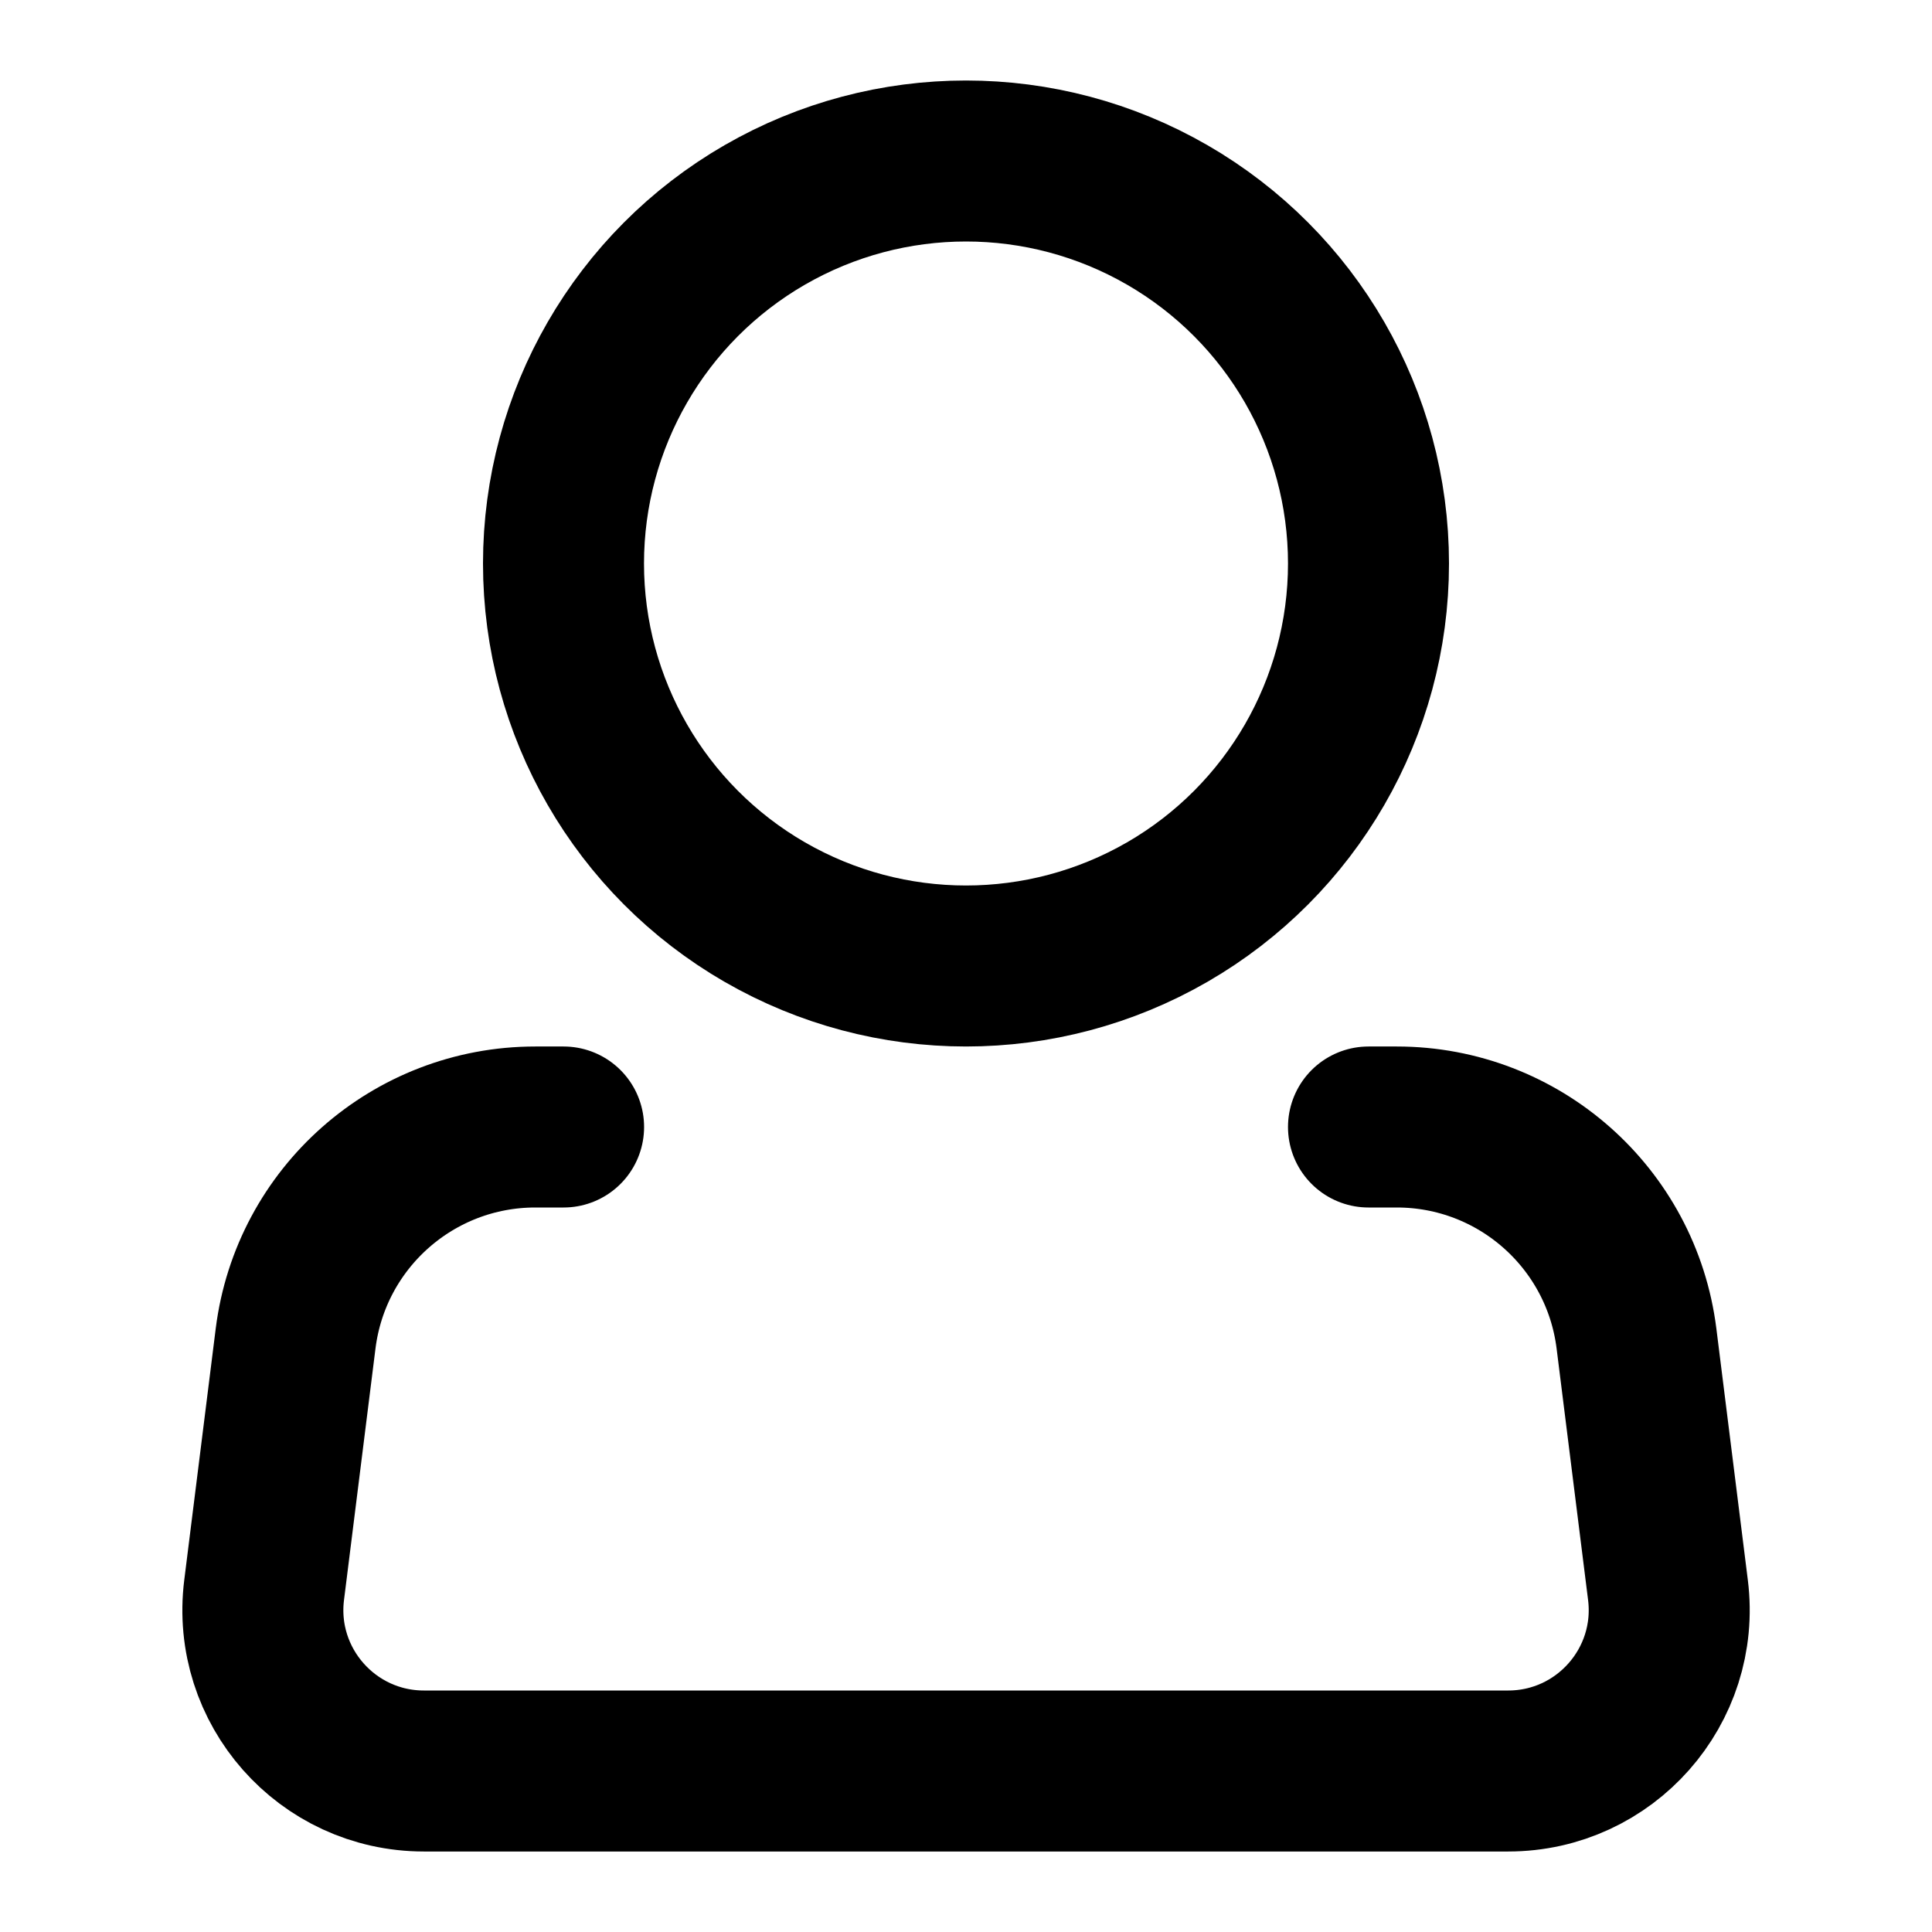 <svg fill="none" height="24" viewBox="0 0 24 24" width="24" xmlns="http://www.w3.org/2000/svg"><g stroke="#000" stroke-width="2"><circle cx="12" cy="7" r="5"/><path d="m17 14h.352c1.513 0 2.789 1.127 2.977 2.628l.391 3.124c.149 1.194-.782 2.248-1.985 2.248h-13.469c-1.203 0-2.134-1.054-1.985-2.248l.391-3.124c.188-1.501 1.464-2.628 2.977-2.628h.352" stroke-linecap="round" stroke-linejoin="round"/></g></svg>